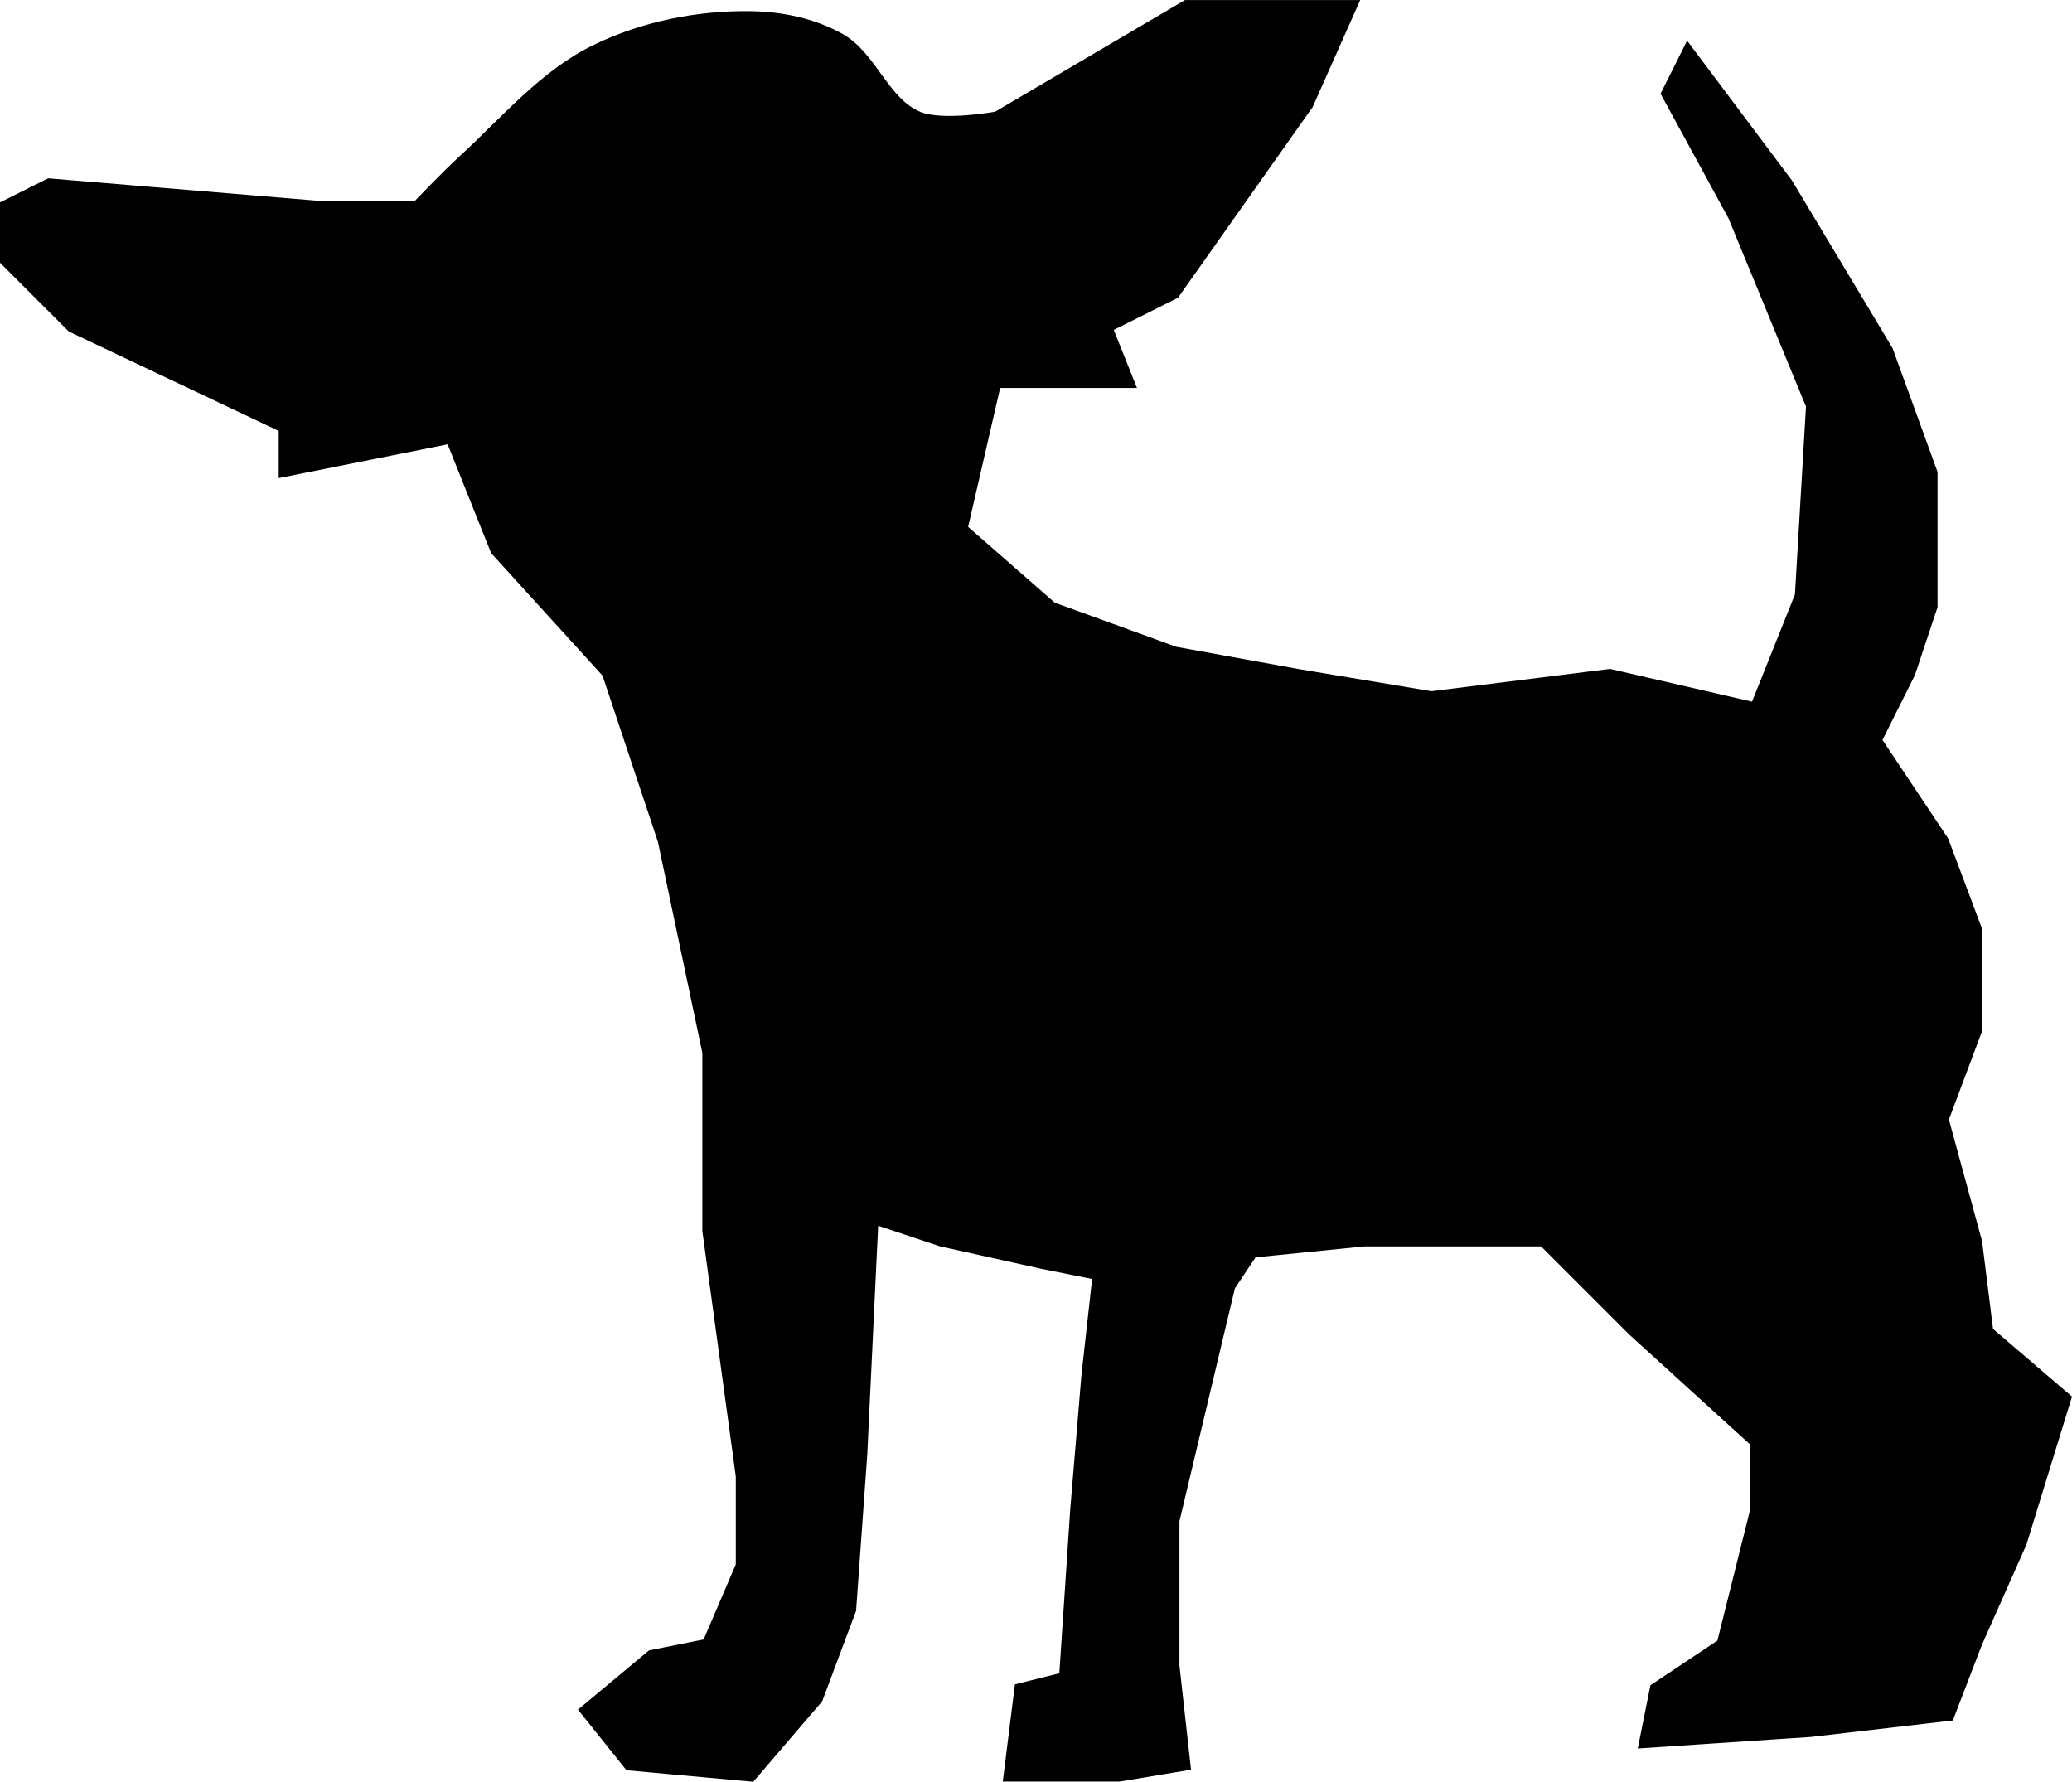 <svg xmlns="http://www.w3.org/2000/svg" width="123.134" height="105.881" viewBox="0 0 115.439 99.263"><path d="M94.037 2.732l5.59 7.453 5.59 9.317 2.484 6.832v7.454l-1.242 3.726-1.863 3.727 3.726 5.59 1.864 4.97v5.59l-1.864 4.968 1.864 6.833.62 4.969 4.349 3.726-2.485 8.075-2.484 5.59-1.563 4.068-7.754.901-9.317.621.621-3.105 3.727-2.485 1.863-7.453v-3.727l-6.832-6.211-4.969-4.97h-9.938l-6.211.622-1.242 1.863-3.106 13.044v8.074l.621 5.59-3.727.622h-6.21l.62-4.97 2.485-.62.62-9.317.622-7.454.621-5.59-3.106-.621-5.59-1.242-3.726-1.243-.621 13.044-.622 8.696-1.863 4.969-3.727 4.348-6.832-.622-2.485-3.105 3.727-3.106 3.106-.62 1.863-4.349v-4.969l-1.863-13.664v-9.938L36.893 46.83l-3.105-9.317-6.212-6.832-2.484-6.211-9.317 1.863V23.85L3.974 18.26.247 14.533v-3.106l2.485-1.242 14.907 1.242h5.59s1.62-1.694 2.484-2.484c2.388-2.181 4.546-4.796 7.454-6.211C35.832 1.434 38.898.818 41.862.868c1.707.03 3.484.401 4.97 1.242 1.783 1.01 2.454 3.564 4.347 4.348 1.34.555 4.348 0 4.348 0l10.56-6.21h9.316l-2.485 5.59-7.453 10.558-3.727 1.864 1.242 3.105h-7.453l-1.863 8.075 4.969 4.348 6.832 2.484 6.832 1.242 7.454 1.243 9.938-1.243 8.074 1.864 2.485-6.211.62-10.56-4.347-10.559-3.727-6.832z" fill-rule="evenodd" stroke="#000" stroke-width=".494"/></svg>